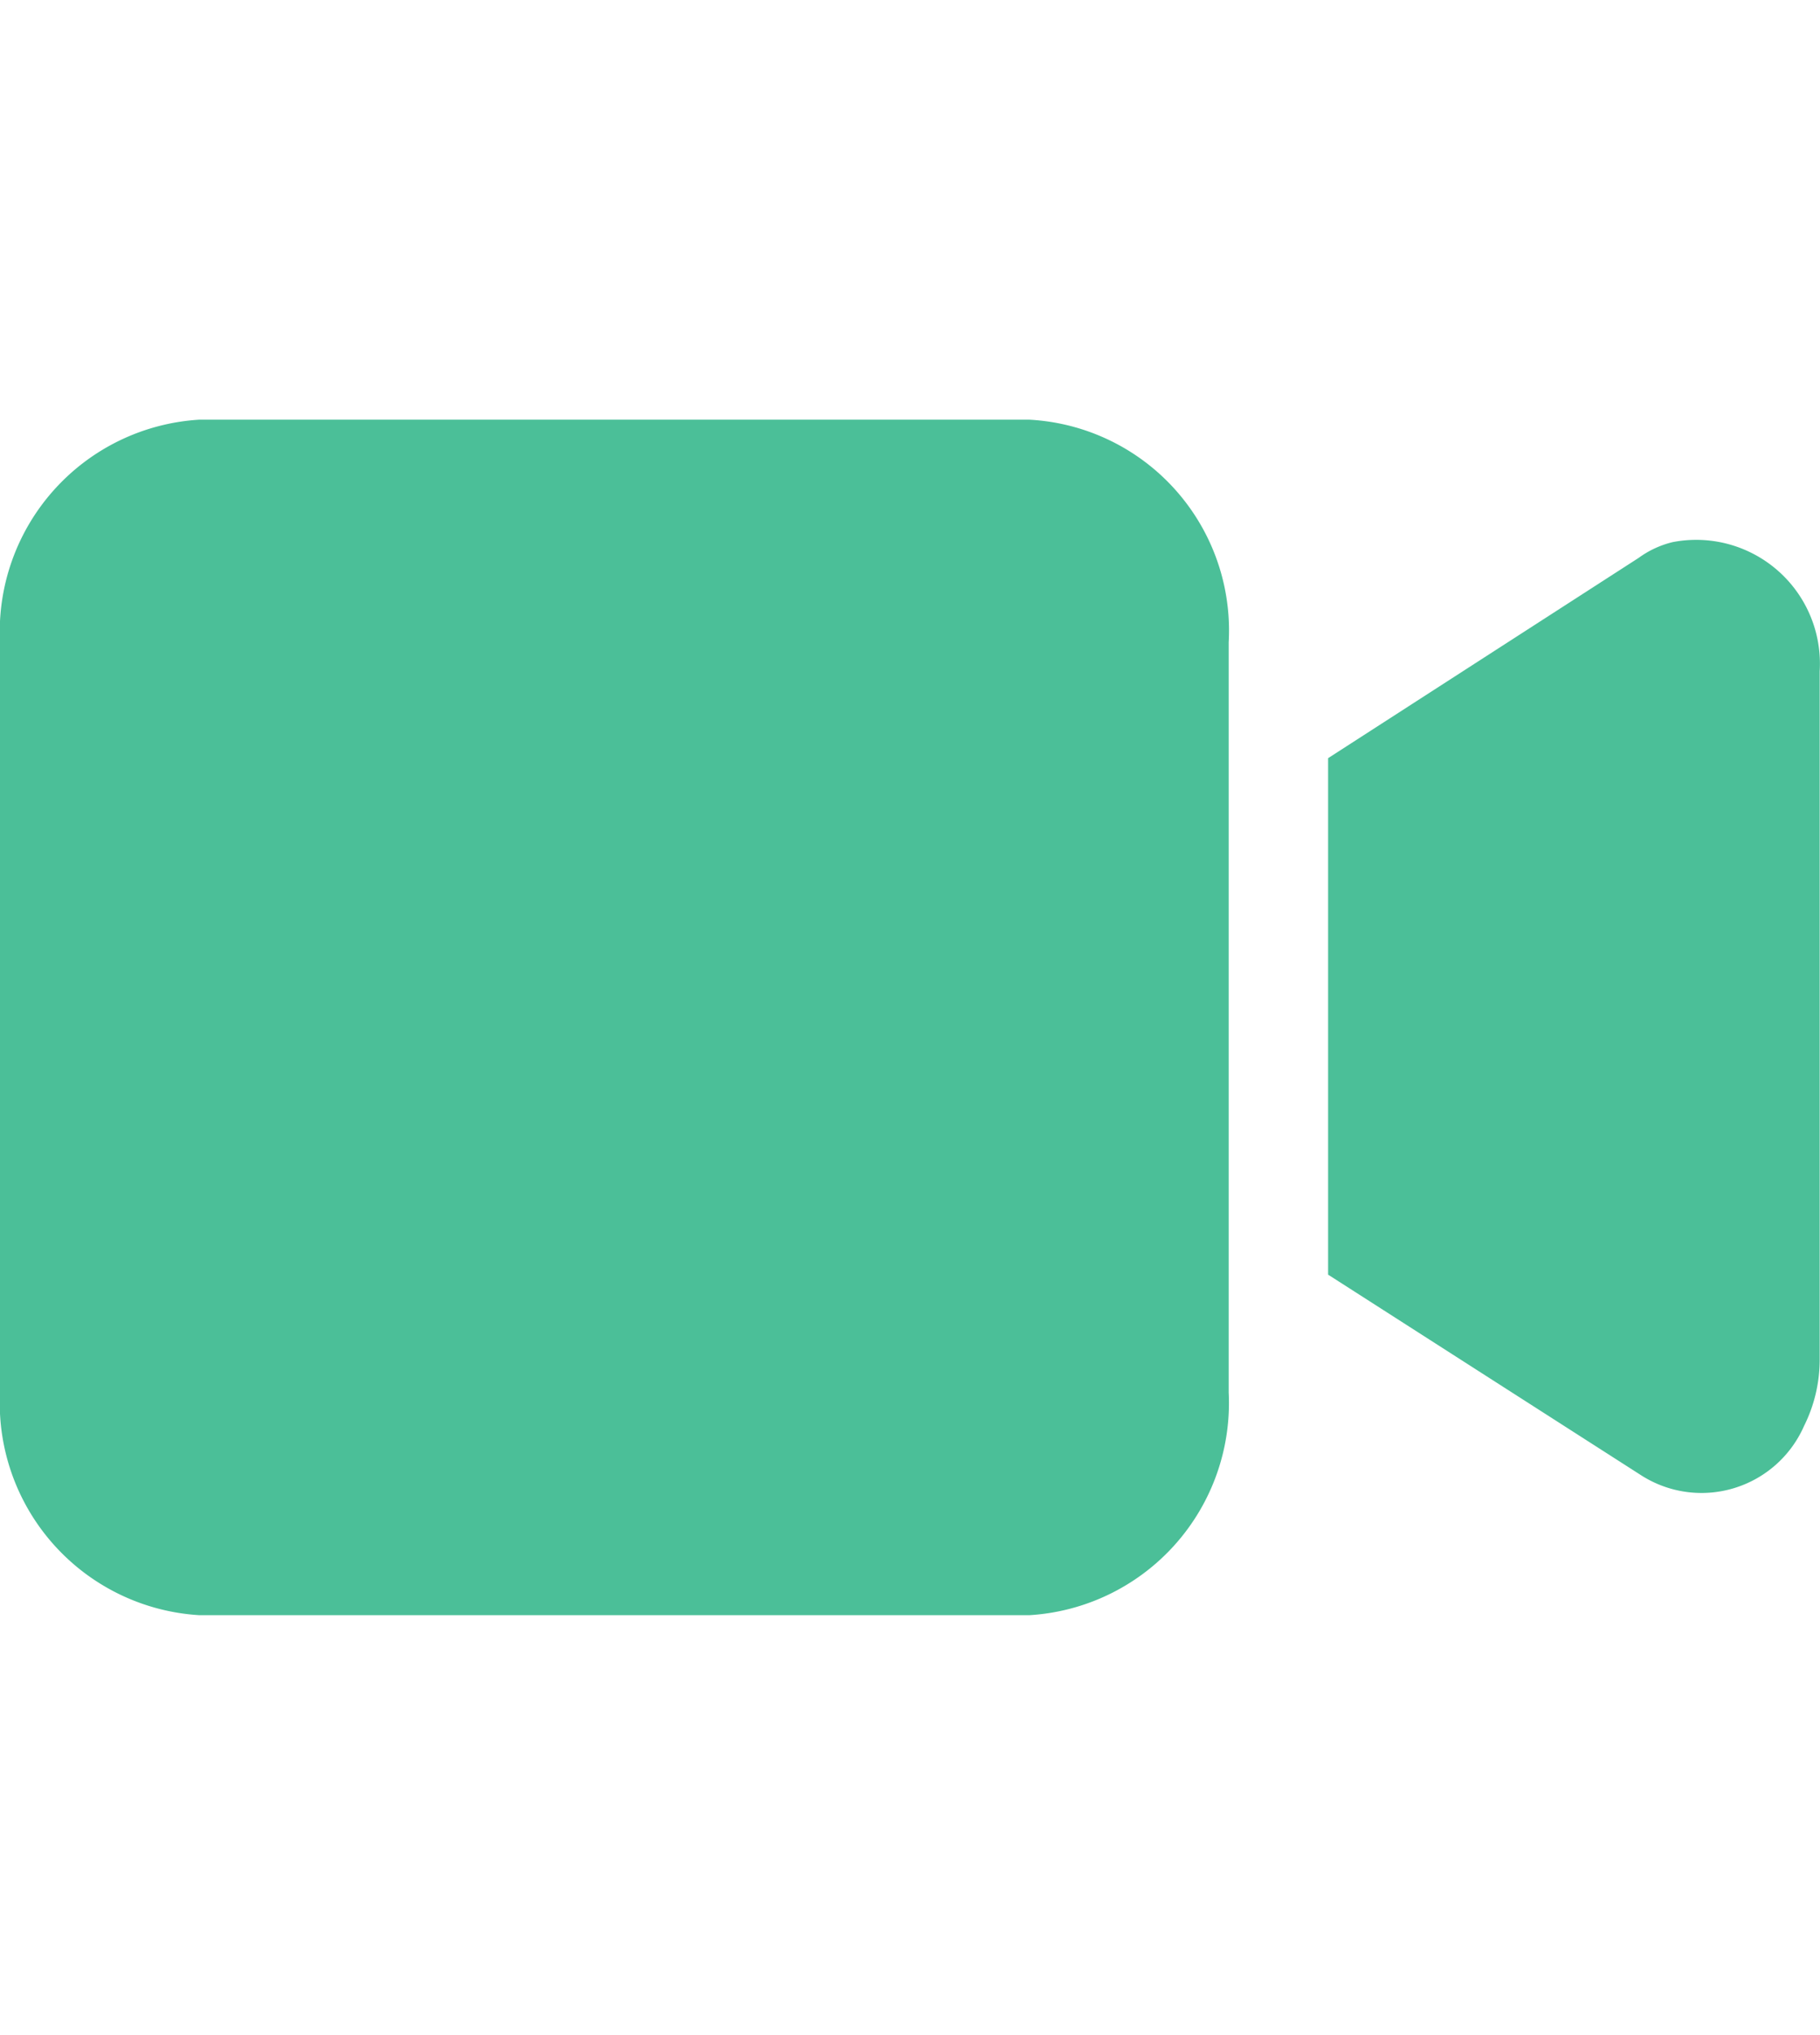 <?xml version="1.0" encoding="UTF-8"?> <svg xmlns="http://www.w3.org/2000/svg" xmlns:xlink="http://www.w3.org/1999/xlink" width="23.229" height="25.957" viewBox="0 0 23.229 25.957"> <defs> <clipPath id="clip-path"> <rect id="Rectangle_230" data-name="Rectangle 230" width="23.229" height="25.957" transform="translate(0 0)" fill="#4bbf98"></rect> </clipPath> </defs> <g id="video-camera_1_1_1" transform="translate(0 0)" clip-path="url(#clip-path)"> <path id="Path_839" data-name="Path 839" d="M13.139,96.512H2.541A2.711,2.711,0,0,0,0,99.352v9.571a2.711,2.711,0,0,0,2.541,2.84h10.6a2.711,2.711,0,0,0,2.541-2.84V99.352A2.693,2.693,0,0,0,13.139,96.512Z" transform="translate(0 -91.158)" fill="#4bbf98"></path> <path id="Path_840" data-name="Path 840" d="M345.9,123.893a1.223,1.223,0,0,0-.432.2l-3.965,2.556v6.589l3.99,2.556a1.429,1.429,0,0,0,2.084-.625,1.894,1.894,0,0,0,.2-.852V125.54A1.579,1.579,0,0,0,345.9,123.893Z" transform="translate(-324.552 -116.977)" fill="#4bbf98"></path> </g> </svg> 